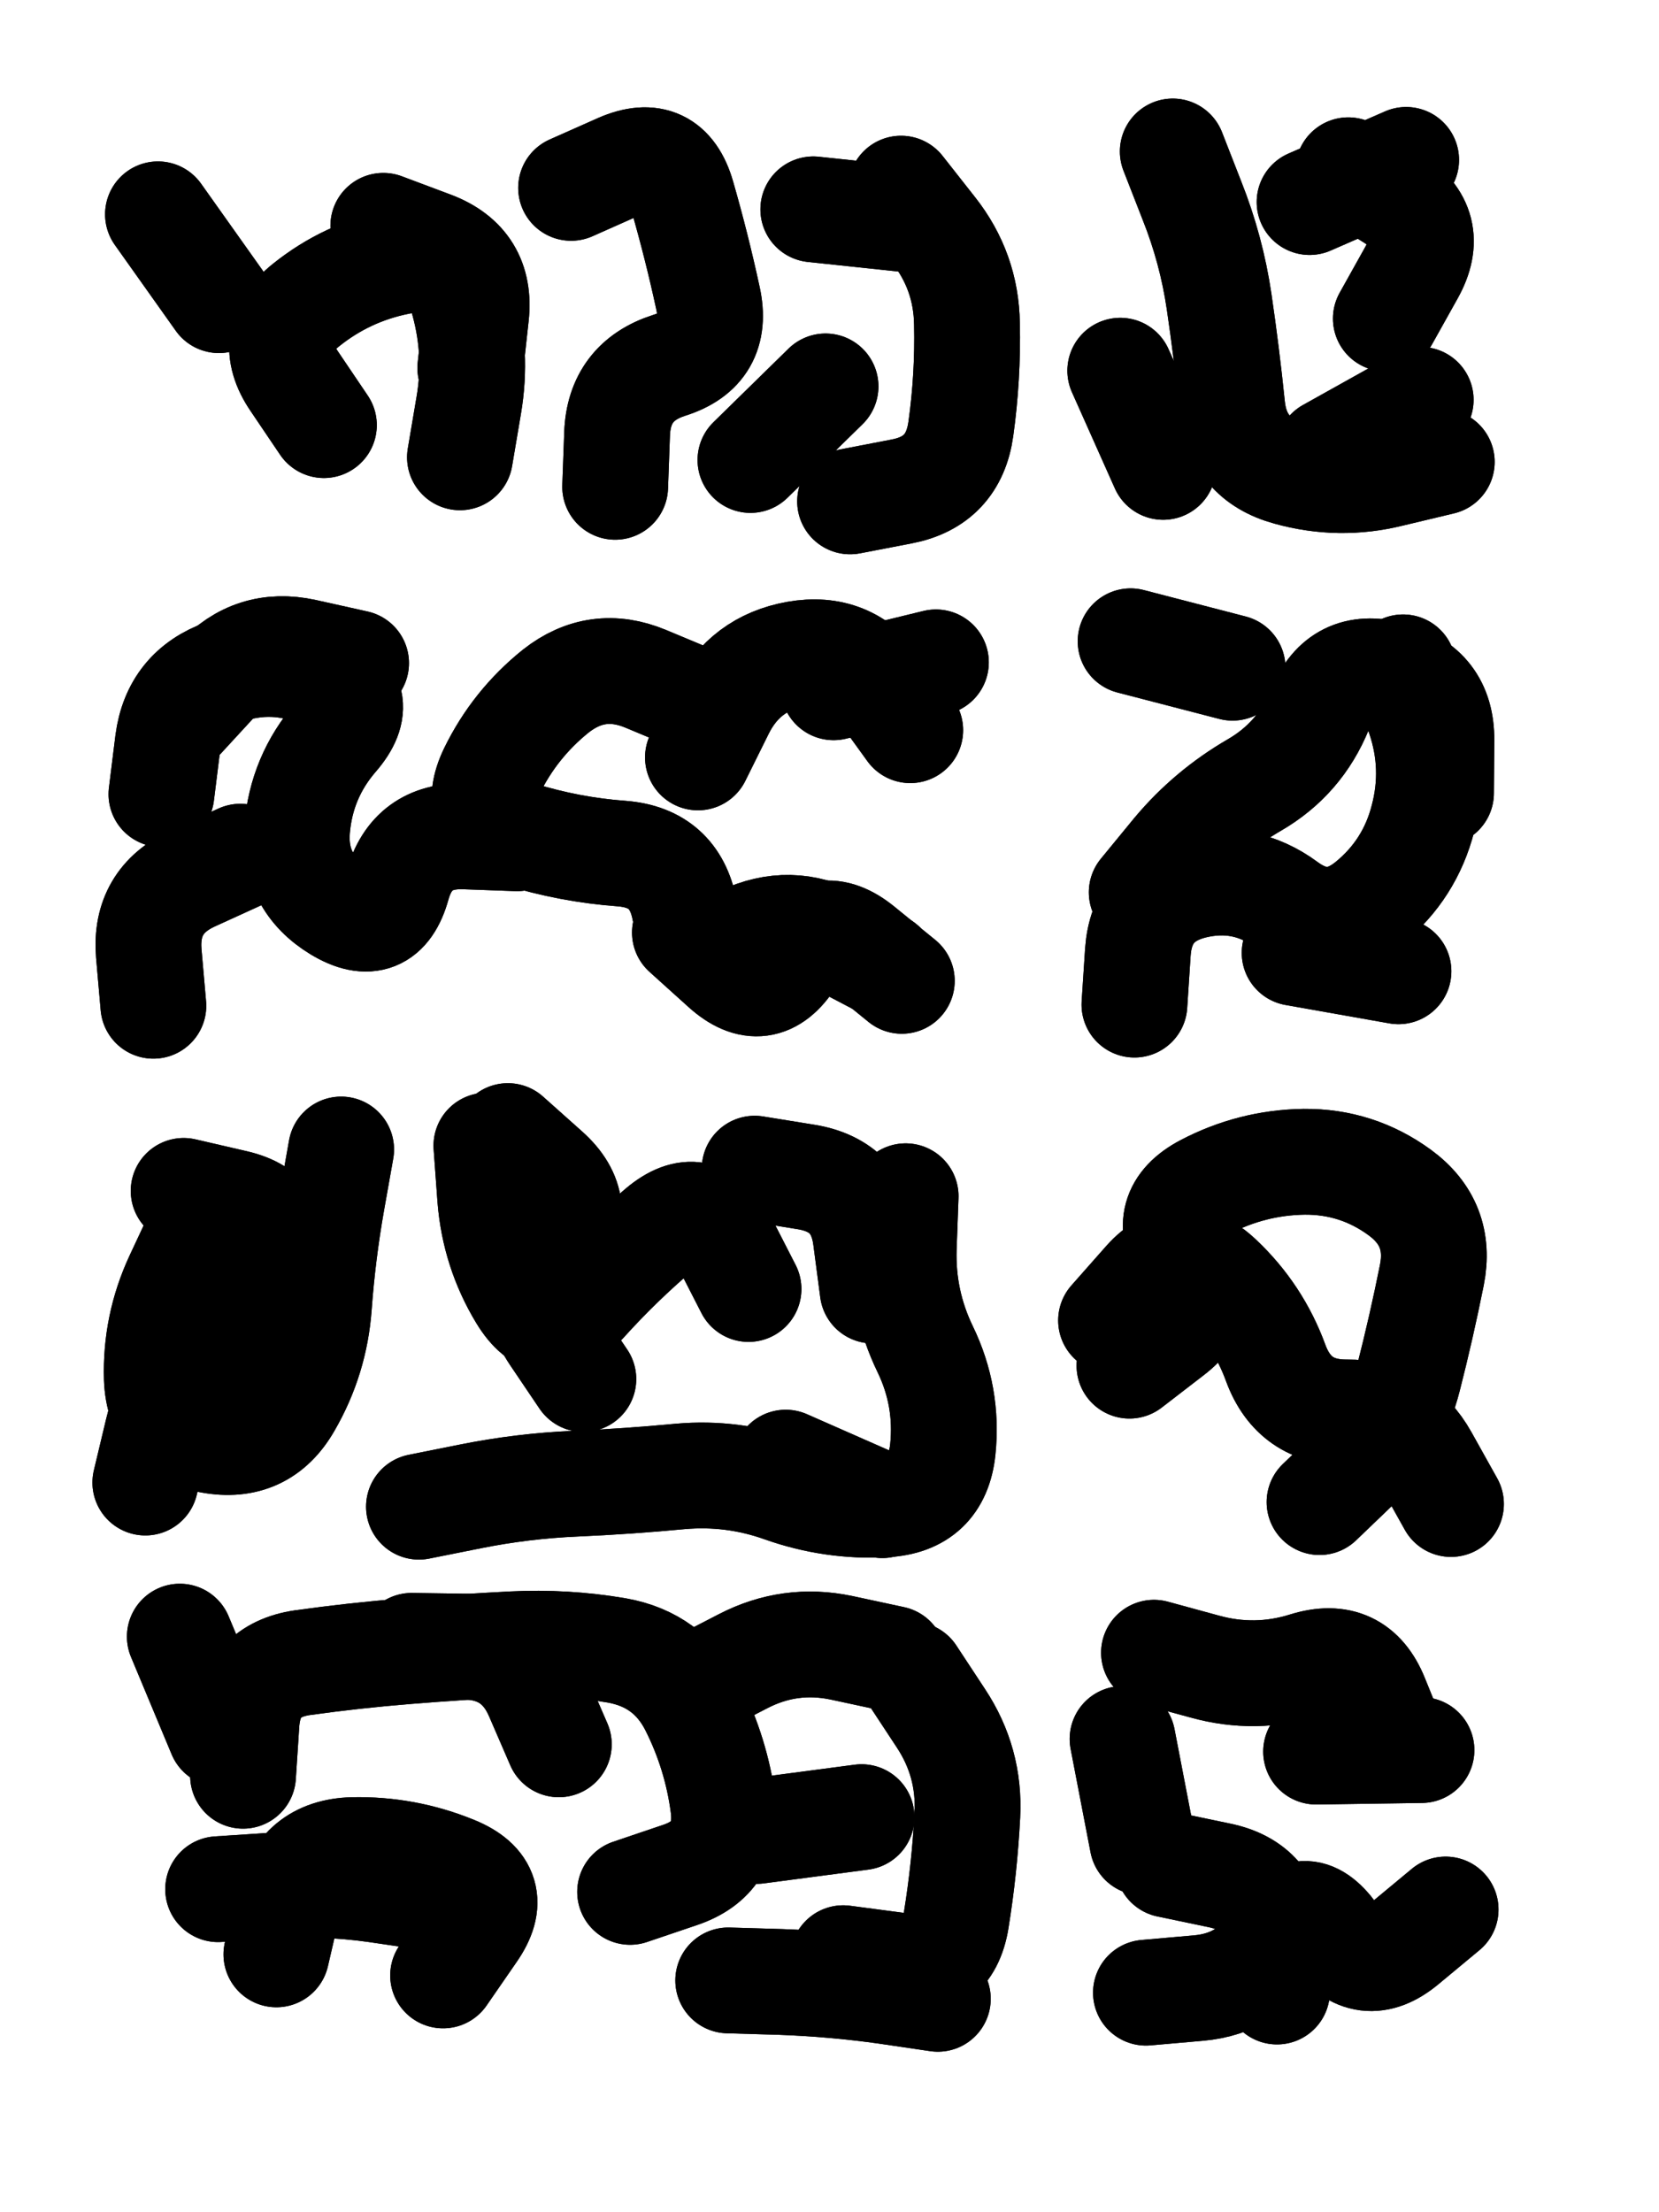 <svg xmlns="http://www.w3.org/2000/svg" viewBox="0 0 4329 5772"><title>Infinite Scribble #3830</title><defs><filter id="piece_3830_3_4_filter" x="-100" y="-100" width="4529" height="5972" filterUnits="userSpaceOnUse"><feTurbulence result="lineShape_distorted_turbulence" type="turbulence" baseFrequency="10869e-6" numOctaves="3"/><feGaussianBlur in="lineShape_distorted_turbulence" result="lineShape_distorted_turbulence_smoothed" stdDeviation="16560e-3"/><feDisplacementMap in="SourceGraphic" in2="lineShape_distorted_turbulence_smoothed" result="lineShape_distorted_results_shifted" scale="33120e-2" xChannelSelector="R" yChannelSelector="G"/><feOffset in="lineShape_distorted_results_shifted" result="lineShape_distorted" dx="-8280e-2" dy="-8280e-2"/><feGaussianBlur in="lineShape_distorted" result="lineShape_1" stdDeviation="13800e-3"/><feColorMatrix in="lineShape_1" result="lineShape" type="matrix" values="1 0 0 0 0  0 1 0 0 0  0 0 1 0 0  0 0 0 16560e-3 -8280e-3"/><feGaussianBlur in="lineShape" result="shrank_blurred" stdDeviation="14200e-3"/><feColorMatrix in="shrank_blurred" result="shrank" type="matrix" values="1 0 0 0 0 0 1 0 0 0 0 0 1 0 0 0 0 0 12660e-3 -8360e-3"/><feColorMatrix in="lineShape" result="border_filled" type="matrix" values="0.5 0 0 0 -0.15  0 0.5 0 0 -0.15  0 0 0.5 0 -0.15  0 0 0 1 0"/><feComposite in="border_filled" in2="shrank" result="border" operator="out"/><feColorMatrix in="lineShape" result="adjustedColor" type="matrix" values="0.95 0 0 0 -0.05  0 0.95 0 0 -0.05  0 0 0.95 0 -0.05  0 0 0 1 0"/><feMorphology in="lineShape" result="frost1_shrink" operator="erode" radius="27600e-3"/><feColorMatrix in="frost1_shrink" result="frost1" type="matrix" values="2 0 0 0 0.05  0 2 0 0 0.05  0 0 2 0 0.05  0 0 0 0.5 0"/><feMorphology in="lineShape" result="frost2_shrink" operator="erode" radius="82800e-3"/><feColorMatrix in="frost2_shrink" result="frost2" type="matrix" values="2 0 0 0 0.35  0 2 0 0 0.35  0 0 2 0 0.35  0 0 0 0.5 0"/><feMerge result="shapes_linestyle_colors"><feMergeNode in="frost1"/><feMergeNode in="frost2"/></feMerge><feTurbulence result="shapes_linestyle_linestyle_turbulence" type="turbulence" baseFrequency="108e-3" numOctaves="2"/><feDisplacementMap in="shapes_linestyle_colors" in2="shapes_linestyle_linestyle_turbulence" result="frost" scale="-184000e-3" xChannelSelector="R" yChannelSelector="G"/><feMerge result="shapes_linestyle"><feMergeNode in="adjustedColor"/><feMergeNode in="frost"/></feMerge><feComposite in="shapes_linestyle" in2="shrank" result="shapes_linestyle_cropped" operator="atop"/><feComposite in="border" in2="shapes_linestyle_cropped" result="shapes" operator="over"/></filter><filter id="piece_3830_3_4_shadow" x="-100" y="-100" width="4529" height="5972" filterUnits="userSpaceOnUse"><feColorMatrix in="SourceGraphic" result="result_blackened" type="matrix" values="0 0 0 0 0  0 0 0 0 0  0 0 0 0 0  0 0 0 0.8 0"/><feGaussianBlur in="result_blackened" result="result_blurred" stdDeviation="82800e-3"/><feComposite in="SourceGraphic" in2="result_blurred" result="result" operator="over"/></filter><filter id="piece_3830_3_4_overall" x="-100" y="-100" width="4529" height="5972" filterUnits="userSpaceOnUse"><feTurbulence result="background_texture_bumps" type="fractalNoise" baseFrequency="42e-3" numOctaves="3"/><feDiffuseLighting in="background_texture_bumps" result="background_texture" surfaceScale="1" diffuseConstant="2" lighting-color="#aaa"><feDistantLight azimuth="225" elevation="20"/></feDiffuseLighting><feColorMatrix in="background_texture" result="background_texturelightened" type="matrix" values="0.6 0 0 0 0.8  0 0.6 0 0 0.8  0 0 0.6 0 0.8  0 0 0 1 0"/><feColorMatrix in="SourceGraphic" result="background_darkened" type="matrix" values="2 0 0 0 -1  0 2 0 0 -1  0 0 2 0 -1  0 0 0 1 0"/><feMorphology in="background_darkened" result="background_glow_1_thicken" operator="dilate" radius="0"/><feColorMatrix in="background_glow_1_thicken" result="background_glow_1_thicken_colored" type="matrix" values="0 0 0 0 0  0 0 0 0 0  0 0 0 0 0  0 0 0 0.7 0"/><feGaussianBlur in="background_glow_1_thicken_colored" result="background_glow_1" stdDeviation="95200e-3"/><feMorphology in="background_darkened" result="background_glow_2_thicken" operator="dilate" radius="0"/><feColorMatrix in="background_glow_2_thicken" result="background_glow_2_thicken_colored" type="matrix" values="0 0 0 0 0  0 0 0 0 0  0 0 0 0 0  0 0 0 0 0"/><feGaussianBlur in="background_glow_2_thicken_colored" result="background_glow_2" stdDeviation="0"/><feComposite in="background_glow_1" in2="background_glow_2" result="background_glow" operator="out"/><feBlend in="background_glow" in2="background_texturelightened" result="background" mode="normal"/></filter><clipPath id="piece_3830_3_4_clip"><rect x="0" y="0" width="4329" height="5772"/></clipPath><g id="layer_2" filter="url(#piece_3830_3_4_filter)" stroke-width="276" stroke-linecap="round" fill="none"><path d="M 928 1192 Q 928 1192 851 1078 Q 774 965 881 879 Q 988 793 1123 766 Q 1258 739 1293 872 Q 1329 1005 1306 1140 L 1283 1276 M 1573 573 Q 1573 573 1699 517 Q 1825 462 1863 594 Q 1901 726 1930 860 Q 1960 995 1829 1036 Q 1698 1078 1693 1215 L 1688 1353 M 2434 575 Q 2434 575 2519 683 Q 2604 791 2606 928 Q 2609 1066 2590 1202 Q 2571 1339 2436 1365 L 2301 1391" stroke="hsl(248,100%,55%)"/><path d="M 3699 914 Q 3699 914 3766 794 Q 3833 674 3717 600 L 3601 527 M 3143 478 Q 3143 478 3193 606 Q 3244 734 3264 870 Q 3284 1006 3298 1143 Q 3312 1280 3445 1316 Q 3578 1353 3711 1320 L 3845 1288" stroke="hsl(255,100%,59%)"/><path d="M 1895 1907 Q 1895 1907 1768 1854 Q 1641 1801 1533 1886 Q 1426 1972 1366 2095 Q 1306 2219 1437 2259 Q 1569 2300 1706 2310 Q 1843 2321 1869 2456 Q 1896 2591 2020 2532 Q 2144 2473 2265 2537 L 2387 2601 M 710 2318 Q 710 2318 585 2375 Q 460 2433 471 2570 L 483 2707 M 2525 1811 L 2258 1876 M 1012 1813 Q 1012 1813 877 1783 Q 743 1754 650 1855 L 557 1956" stroke="hsl(267,100%,58%)"/><path d="M 3843 2152 Q 3843 2152 3844 2014 Q 3845 1877 3712 1842 Q 3579 1807 3527 1934 Q 3475 2062 3356 2131 Q 3237 2200 3149 2305 L 3062 2411 M 3732 2617 L 3461 2569" stroke="hsl(276,100%,61%)"/><path d="M 604 3293 Q 604 3293 546 3417 Q 488 3542 492 3679 Q 497 3817 632 3841 Q 768 3866 836 3747 Q 905 3628 915 3490 Q 925 3353 949 3217 L 973 3082 M 2036 3446 Q 2036 3446 1973 3323 Q 1910 3201 1805 3289 Q 1700 3378 1608 3480 Q 1516 3582 1444 3464 Q 1373 3347 1362 3209 L 1352 3072 M 1176 4014 Q 1176 4014 1311 3987 Q 1446 3960 1583 3954 Q 1721 3948 1858 3935 Q 1995 3923 2124 3969 Q 2254 4015 2391 4008 Q 2529 4001 2543 3864 Q 2557 3727 2497 3603 Q 2437 3479 2441 3341 L 2446 3204" stroke="hsl(291,100%,59%)"/><path d="M 3030 3646 Q 3030 3646 3139 3562 Q 3248 3479 3177 3361 Q 3106 3244 3227 3180 Q 3349 3116 3486 3114 Q 3624 3113 3735 3194 Q 3846 3275 3819 3410 Q 3792 3545 3758 3678 Q 3724 3812 3625 3907 L 3526 4002" stroke="hsl(298,100%,62%)"/><path d="M 804 5182 Q 804 5182 835 5048 Q 866 4914 1003 4910 Q 1141 4907 1268 4959 Q 1396 5011 1317 5124 L 1239 5237 M 2058 4860 L 2331 4824 M 1900 4480 Q 1900 4480 2022 4417 Q 2144 4354 2278 4382 L 2413 4411 M 658 4607 L 552 4353 M 1157 4377 Q 1157 4377 1294 4379 Q 1432 4381 1486 4507 L 1541 4634 M 2530 5298 Q 2530 5298 2394 5278 Q 2258 5259 2120 5254 L 1983 5250" stroke="hsl(322,100%,54%)"/><path d="M 3517 4653 L 3792 4649 M 3073 5282 Q 3073 5282 3210 5270 Q 3347 5258 3414 5138 Q 3482 5019 3563 5130 Q 3644 5241 3749 5153 L 3855 5065 M 3012 4620 L 3064 4890" stroke="hsl(339,100%,56%)"/></g><g id="layer_1" filter="url(#piece_3830_3_4_filter)" stroke-width="276" stroke-linecap="round" fill="none"><path d="M 654 866 L 495 642 M 1310 1043 Q 1310 1043 1325 906 Q 1340 769 1211 720 L 1083 672 M 2205 629 L 2479 658 M 2041 1283 L 2237 1091" stroke="hsl(208,100%,53%)"/><path d="M 3500 610 L 3752 500 M 3550 1260 L 3790 1126 M 3006 1050 L 3118 1301" stroke="hsl(217,100%,60%)"/><path d="M 1432 2270 Q 1432 2270 1294 2265 Q 1157 2261 1120 2393 Q 1083 2526 965 2455 Q 848 2384 858 2247 Q 869 2110 959 2006 Q 1049 1902 923 1846 Q 798 1790 668 1836 Q 539 1882 521 2018 L 504 2155 M 2436 2642 Q 2436 2642 2329 2555 Q 2223 2469 2148 2584 Q 2074 2700 1972 2608 L 1870 2516 M 2458 1988 Q 2458 1988 2377 1876 Q 2297 1765 2161 1789 Q 2026 1813 1965 1936 L 1904 2059" stroke="hsl(232,100%,60%)"/><path d="M 3043 2704 Q 3043 2704 3052 2566 Q 3062 2429 3195 2395 Q 3329 2362 3439 2443 Q 3550 2525 3656 2438 Q 3762 2351 3796 2218 Q 3831 2085 3787 1954 L 3744 1824 M 3299 1825 L 3033 1756" stroke="hsl(241,100%,66%)"/><path d="M 462 3951 Q 462 3951 494 3817 Q 526 3683 634 3598 Q 742 3513 786 3382 Q 830 3252 696 3221 L 562 3190 M 1605 3681 Q 1605 3681 1528 3567 Q 1452 3453 1532 3341 Q 1613 3230 1510 3138 L 1408 3047 M 2360 3450 Q 2360 3450 2342 3313 Q 2324 3177 2188 3154 L 2052 3132 M 2385 4010 L 2133 3899" stroke="hsl(253,100%,64%)"/><path d="M 2982 3528 Q 2982 3528 3073 3425 Q 3165 3323 3265 3417 Q 3365 3511 3412 3640 Q 3460 3769 3597 3768 Q 3735 3767 3802 3887 L 3869 4007" stroke="hsl(259,100%,69%)"/><path d="M 1727 5019 Q 1727 5019 1857 4975 Q 1988 4931 1970 4794 Q 1952 4658 1890 4535 Q 1828 4413 1692 4389 Q 1557 4366 1419 4373 Q 1282 4380 1145 4391 Q 1008 4402 872 4421 Q 736 4441 726 4578 L 717 4716 M 652 5012 Q 652 5012 789 5003 Q 927 4994 1063 5013 L 1199 5033 M 2463 4452 Q 2463 4452 2538 4566 Q 2614 4681 2607 4818 Q 2600 4956 2578 5092 Q 2556 5228 2419 5210 L 2283 5192" stroke="hsl(271,100%,61%)"/><path d="M 3131 4948 Q 3131 4948 3265 4976 Q 3400 5004 3407 5141 L 3415 5279 M 3094 4395 Q 3094 4395 3226 4431 Q 3359 4468 3490 4427 Q 3622 4386 3673 4513 L 3725 4641" stroke="hsl(280,100%,65%)"/></g></defs><g filter="url(#piece_3830_3_4_overall)" clip-path="url(#piece_3830_3_4_clip)"><use href="#layer_2"/><use href="#layer_1"/></g><g clip-path="url(#piece_3830_3_4_clip)"><use href="#layer_2" filter="url(#piece_3830_3_4_shadow)"/><use href="#layer_1" filter="url(#piece_3830_3_4_shadow)"/></g></svg>